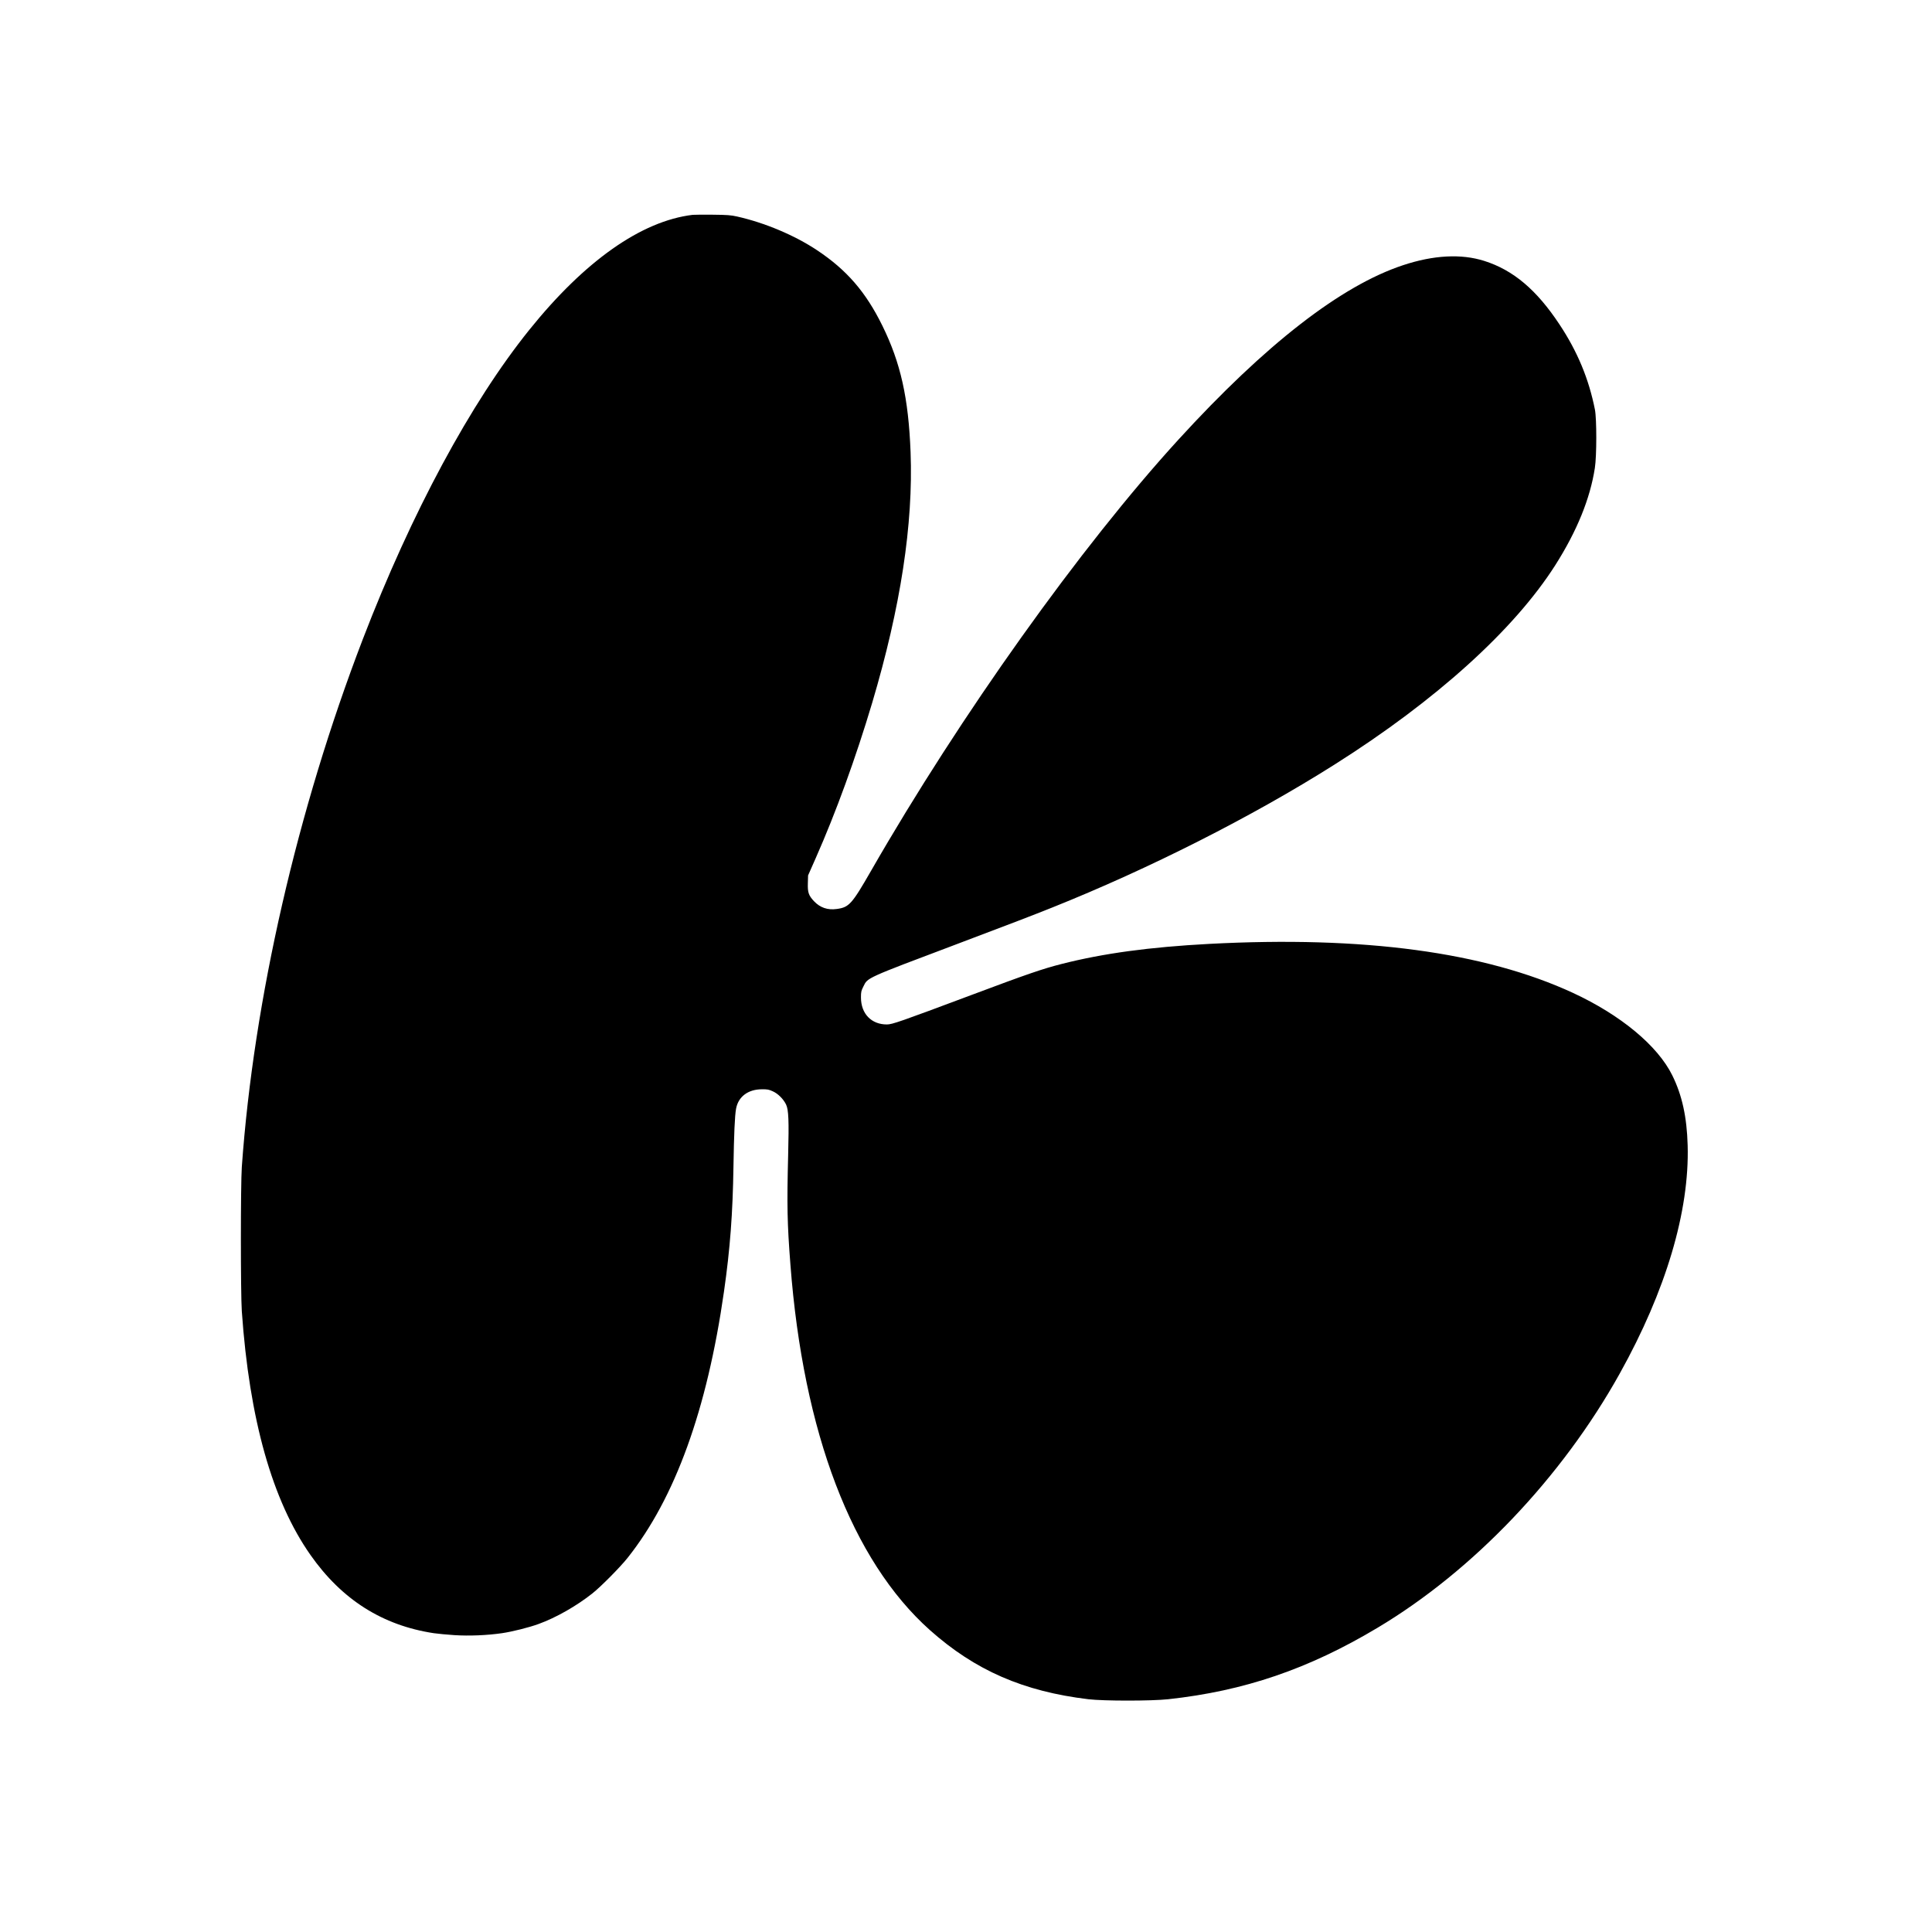 <?xml version="1.0" encoding="UTF-8" standalone="yes"?>
<svg version="1.0" xmlns="http://www.w3.org/2000/svg" width="2000pt" height="2000pt" viewBox="0 0 2667 2667" preserveAspectRatio="xMidYMid meet">
  <g transform="translate(0,2667) scale(0.1,-0.1)" fill="#000000" stroke="none">
    <path d="M9560 23704 c-708 -86 -1488 -636 -2253 -1587 -810 -1007 -1627
-2525 -2298 -4269 -906 -2358 -1507 -4979 -1671 -7288 -17 -247 -17 -1739 0
-1990 104 -1491 420 -2615 949 -3367 432 -615 992 -970 1700 -1078 54 -8 183
-20 286 -27 204 -13 449 -3 657 27 142 21 371 78 505 127 241 87 528 251 745
424 120 96 380 359 483 488 656 825 1098 2046 1331 3676 85 593 121 1077 131
1730 7 437 18 700 36 795 30 165 164 267 354 268 79 1 98 -3 153 -28 72 -32
146 -106 183 -182 35 -72 41 -225 29 -693 -18 -704 -13 -946 31 -1515 177
-2324 850 -4087 1925 -5047 625 -557 1291 -847 2189 -955 212 -25 867 -25
1100 0 1050 114 1937 416 2890 986 1319 787 2545 2074 3345 3511 637 1143 963
2240 937 3150 -11 391 -77 692 -212 965 -202 410 -712 833 -1372 1139 -1218
563 -2893 789 -5023 676 -823 -44 -1457 -130 -2035 -277 -257 -65 -479 -141
-1244 -428 -993 -372 -1093 -406 -1167 -407 -215 -1 -359 148 -359 372 0 77 3
92 34 153 59 122 30 109 1271 577 810 306 1029 390 1330 510 1343 537 2766
1257 3900 1974 1401 885 2480 1860 3049 2753 300 472 482 920 547 1343 26 167
26 676 1 805 -84 424 -241 802 -489 1176 -316 478 -638 750 -1038 877 -318
101 -700 81 -1122 -59 -855 -283 -1896 -1090 -3097 -2404 -1352 -1479 -3016
-3813 -4246 -5955 -266 -463 -304 -505 -474 -528 -126 -18 -231 19 -314 107
-75 80 -89 122 -85 249 l3 107 106 240 c278 628 553 1385 779 2143 393 1322
568 2467 530 3460 -29 748 -137 1233 -390 1747 -229 465 -491 768 -900 1040
-309 206 -722 380 -1105 466 -86 19 -133 23 -340 25 -132 1 -256 0 -275 -2z"/>
  </g>
</svg>